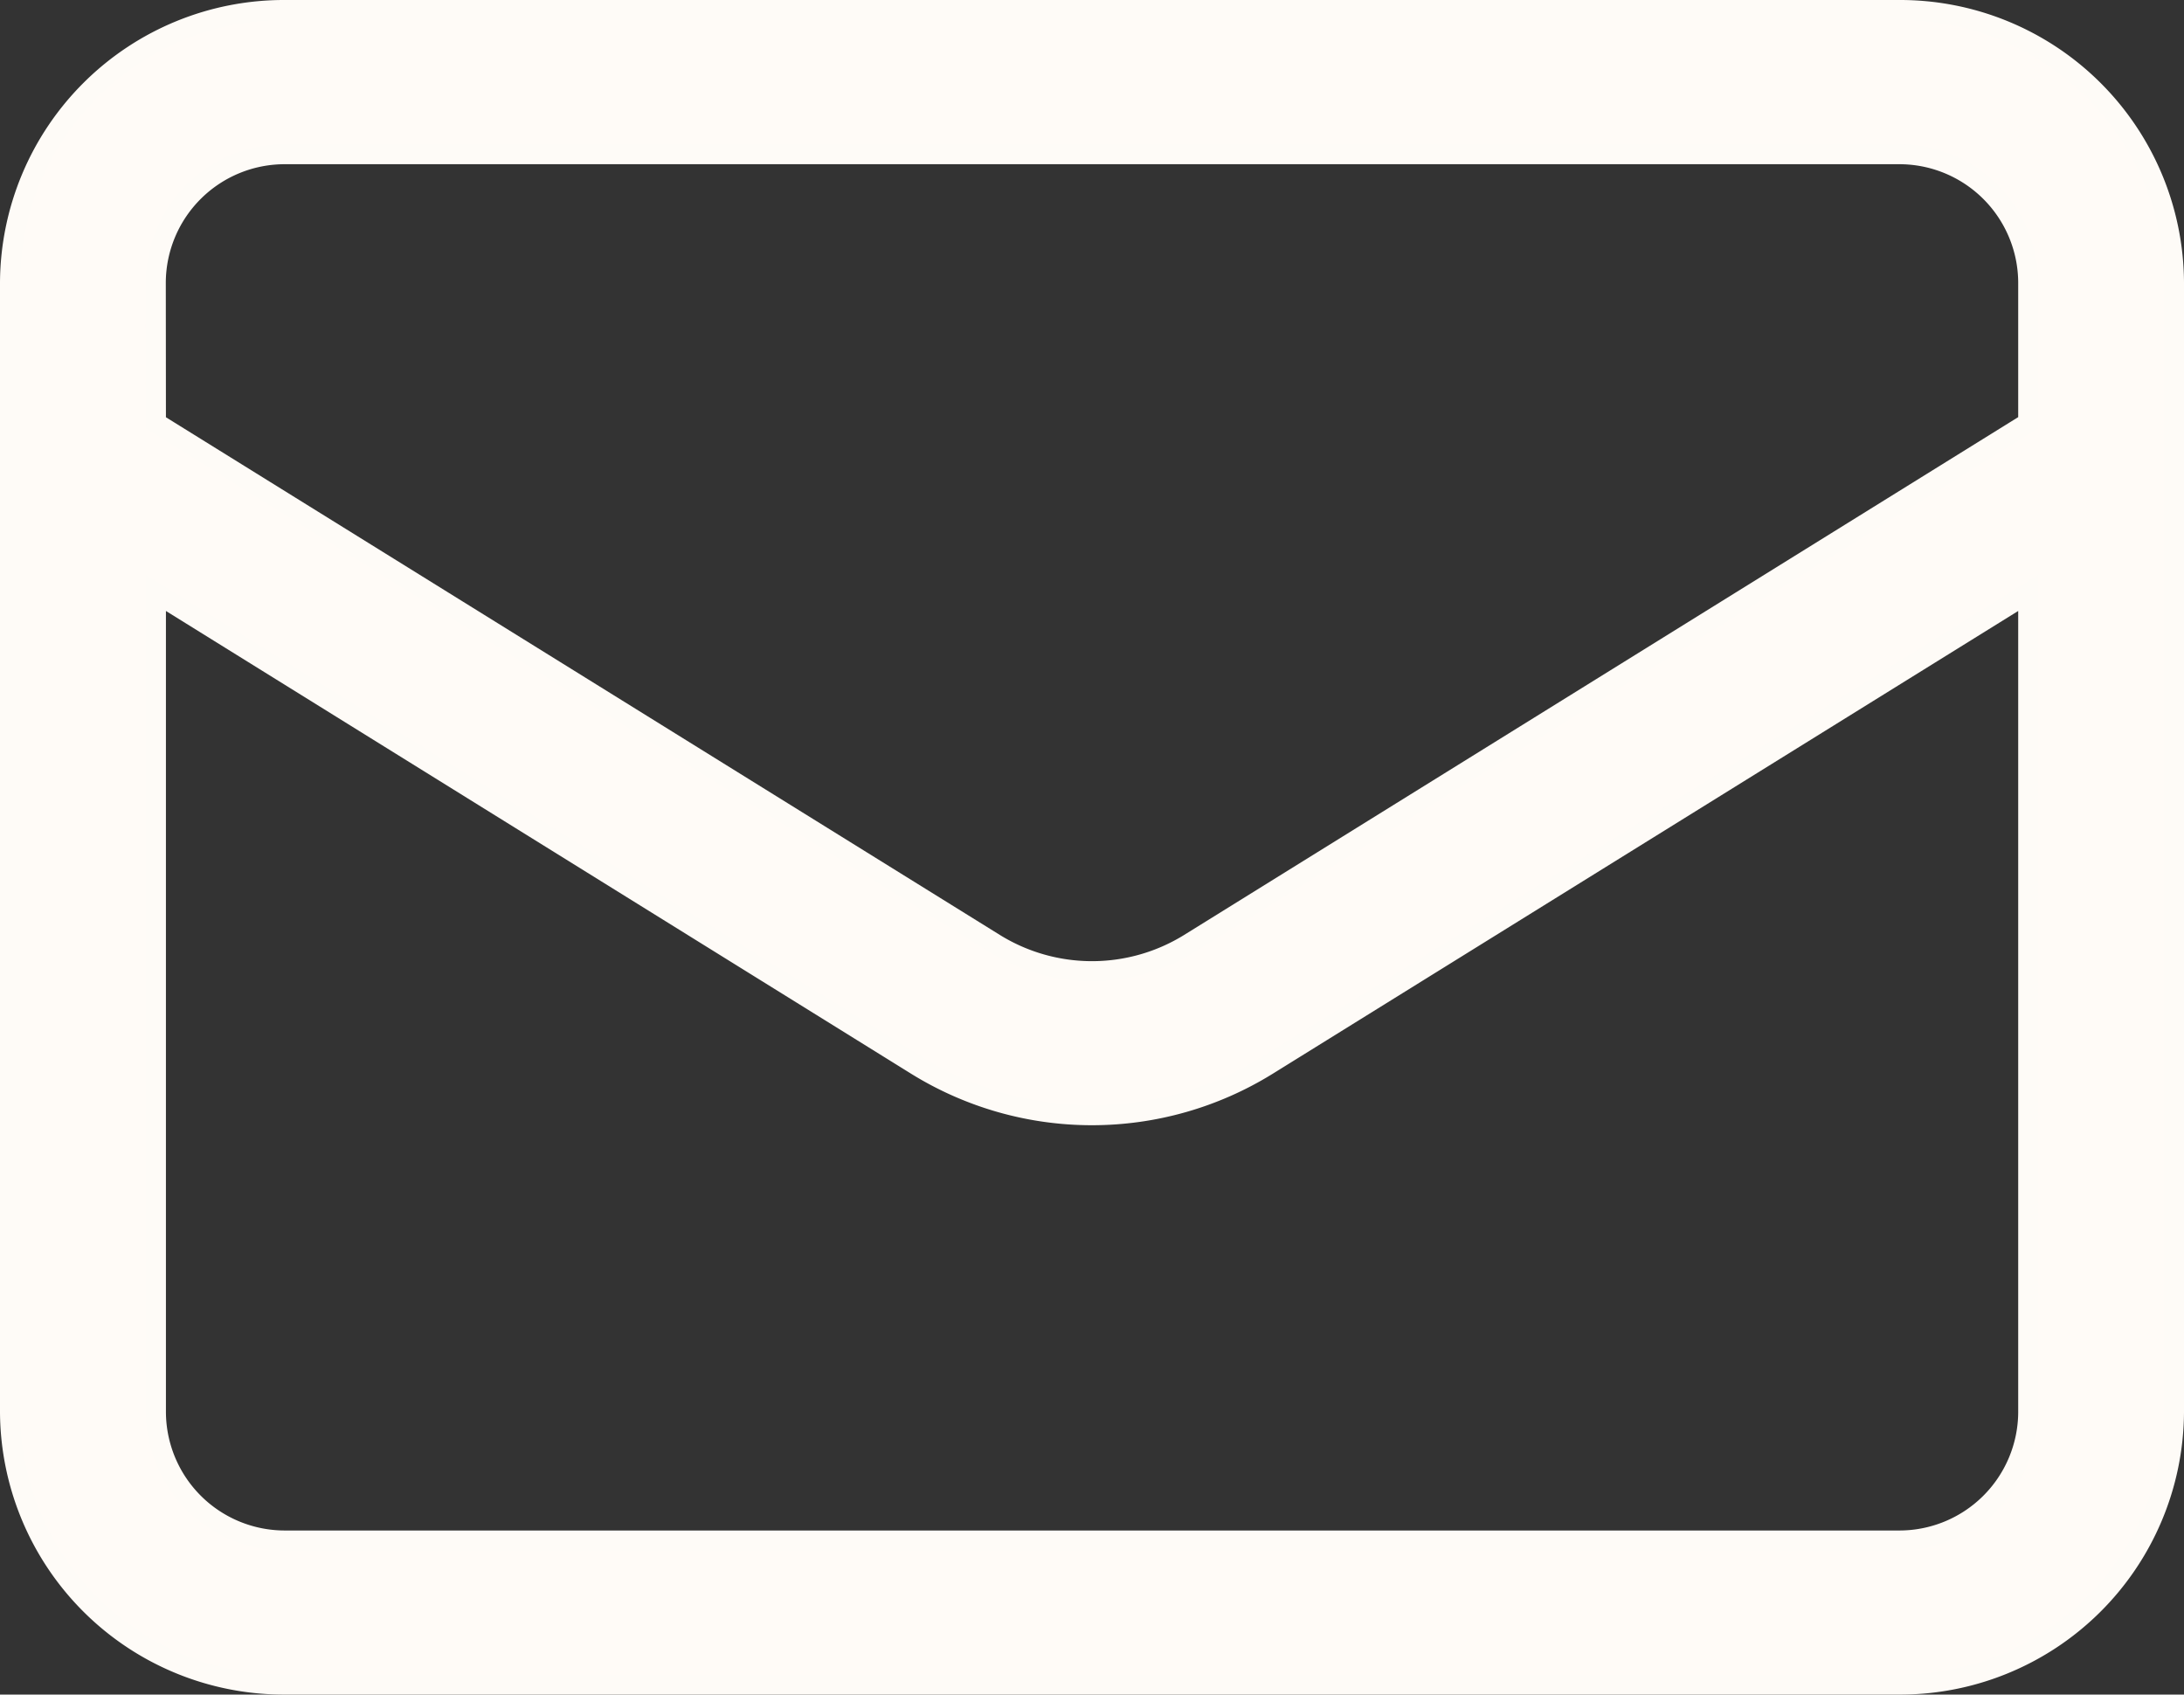 <svg xmlns="http://www.w3.org/2000/svg" width="16.334" height="12.672" viewBox="0 0 16.334 12.672">
  <rect x="0" y="0" width="16.334" height="12.672" fill="#333333" stroke="none"/>
  <g id="Group_963" data-name="Group 963" transform="translate(-246.708 -385.925)">
    <g id="Group_694" data-name="Group 694" transform="translate(246.783 386)">
      <path id="Path_3673" data-name="Path 3673" d="M15.284,16.9H3.218a2.049,2.049,0,0,1-2.059-2.034V6.413A2.049,2.049,0,0,1,3.218,4.378H15.284a2.049,2.049,0,0,1,2.059,2.034v8.454A2.049,2.049,0,0,1,15.284,16.9ZM2.25,8.737v6.129a.964.964,0,0,0,.969.957H15.284a.964.964,0,0,0,.969-.957V8.737L10.561,12.27a2.492,2.492,0,0,1-2.621,0Zm0-1.272,6.272,3.893a1.384,1.384,0,0,0,1.458,0l6.273-3.894V6.413a.964.964,0,0,0-.969-.957H3.218a.964.964,0,0,0-.969.957Z" transform="translate(-1.159 -4.378)" fill="#fffbf7" stroke="#fefbf7" stroke-width="0.15"/>
    </g>
  </g>
</svg>
